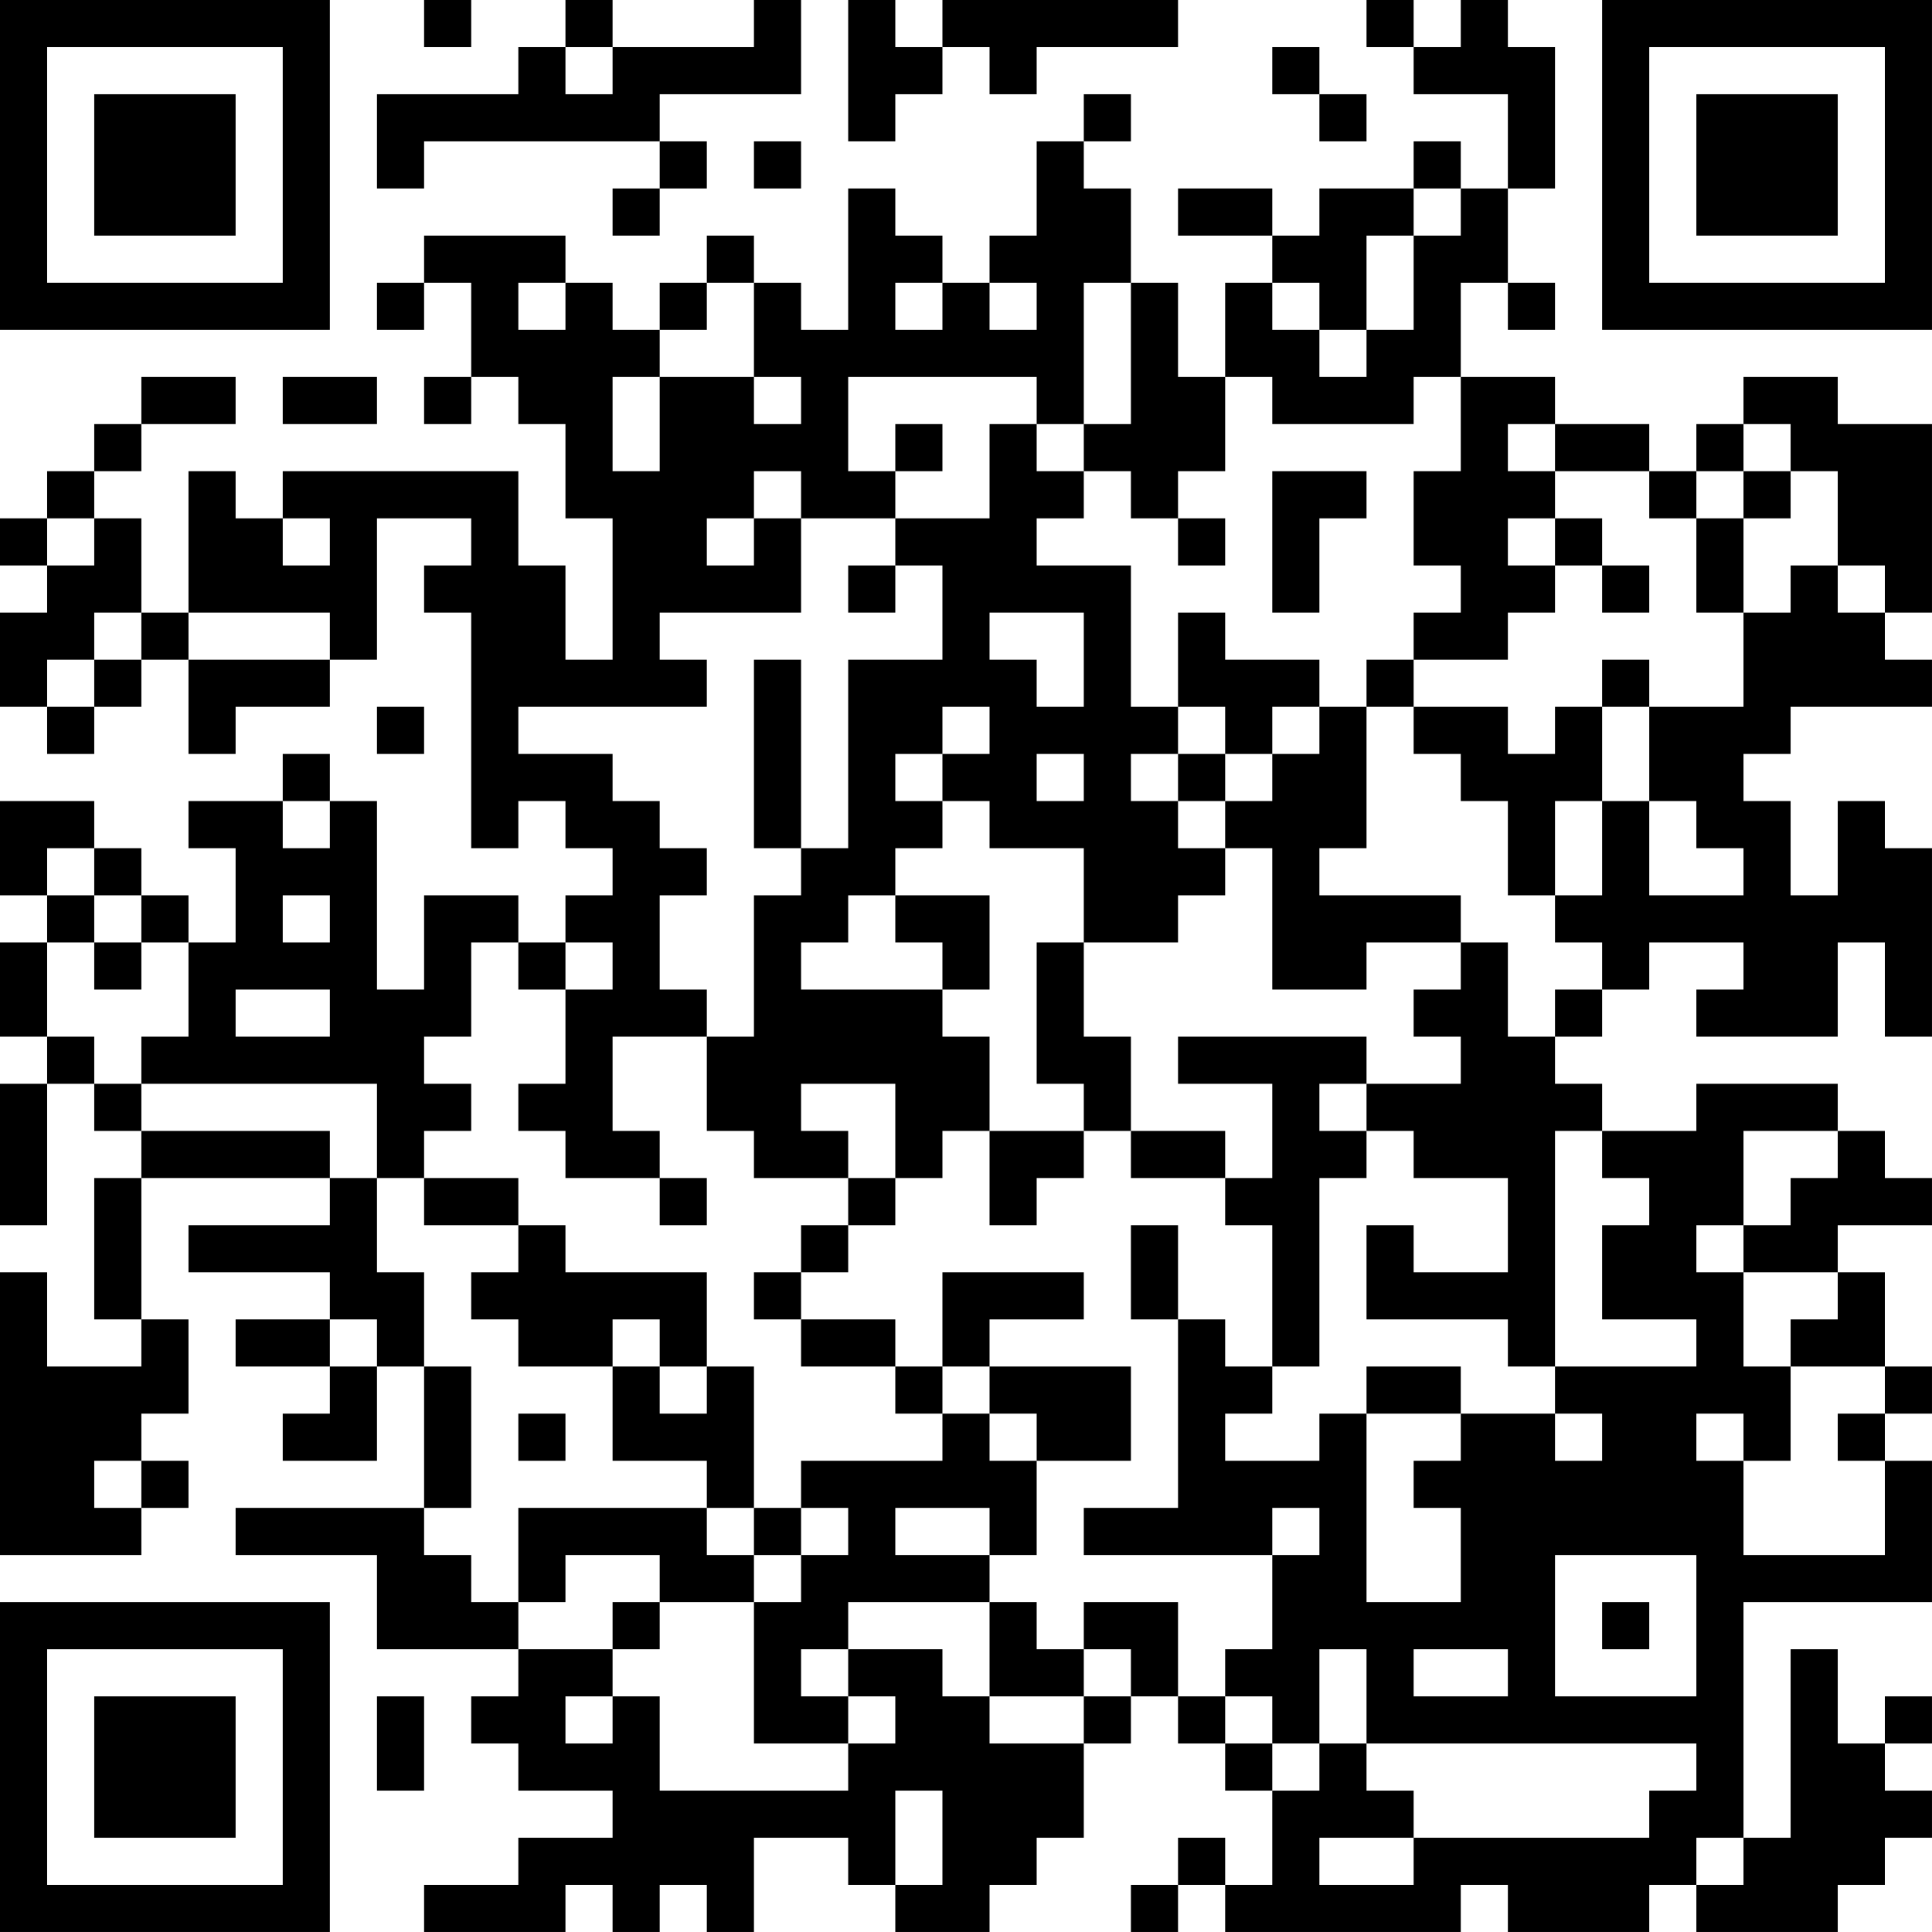 <?xml version="1.0" encoding="UTF-8"?>
<svg xmlns="http://www.w3.org/2000/svg" version="1.1" width="100" height="100" viewBox="0 0 100 100"><rect x="0" y="0" width="100" height="100" fill="#ffffff"/><g transform="scale(2.439)"><g transform="translate(0,0)"><path fill-rule="evenodd" d="M9 0L9 1L10 1L10 0ZM12 0L12 1L11 1L11 2L8 2L8 4L9 4L9 3L14 3L14 4L13 4L13 5L14 5L14 4L15 4L15 3L14 3L14 2L17 2L17 0L16 0L16 1L13 1L13 0ZM18 0L18 3L19 3L19 2L20 2L20 1L21 1L21 2L22 2L22 1L25 1L25 0L20 0L20 1L19 1L19 0ZM29 0L29 1L30 1L30 2L32 2L32 4L31 4L31 3L30 3L30 4L28 4L28 5L27 5L27 4L25 4L25 5L27 5L27 6L26 6L26 8L25 8L25 6L24 6L24 4L23 4L23 3L24 3L24 2L23 2L23 3L22 3L22 5L21 5L21 6L20 6L20 5L19 5L19 4L18 4L18 7L17 7L17 6L16 6L16 5L15 5L15 6L14 6L14 7L13 7L13 6L12 6L12 5L9 5L9 6L8 6L8 7L9 7L9 6L10 6L10 8L9 8L9 9L10 9L10 8L11 8L11 9L12 9L12 11L13 11L13 14L12 14L12 12L11 12L11 10L6 10L6 11L5 11L5 10L4 10L4 13L3 13L3 11L2 11L2 10L3 10L3 9L5 9L5 8L3 8L3 9L2 9L2 10L1 10L1 11L0 11L0 12L1 12L1 13L0 13L0 15L1 15L1 16L2 16L2 15L3 15L3 14L4 14L4 16L5 16L5 15L7 15L7 14L8 14L8 11L10 11L10 12L9 12L9 13L10 13L10 18L11 18L11 17L12 17L12 18L13 18L13 19L12 19L12 20L11 20L11 19L9 19L9 21L8 21L8 17L7 17L7 16L6 16L6 17L4 17L4 18L5 18L5 20L4 20L4 19L3 19L3 18L2 18L2 17L0 17L0 19L1 19L1 20L0 20L0 22L1 22L1 23L0 23L0 26L1 26L1 23L2 23L2 24L3 24L3 25L2 25L2 28L3 28L3 29L1 29L1 27L0 27L0 33L3 33L3 32L4 32L4 31L3 31L3 30L4 30L4 28L3 28L3 25L7 25L7 26L4 26L4 27L7 27L7 28L5 28L5 29L7 29L7 30L6 30L6 31L8 31L8 29L9 29L9 32L5 32L5 33L8 33L8 35L11 35L11 36L10 36L10 37L11 37L11 38L13 38L13 39L11 39L11 40L9 40L9 41L12 41L12 40L13 40L13 41L14 41L14 40L15 40L15 41L16 41L16 39L18 39L18 40L19 40L19 41L21 41L21 40L22 40L22 39L23 39L23 37L24 37L24 36L25 36L25 37L26 37L26 38L27 38L27 40L26 40L26 39L25 39L25 40L24 40L24 41L25 41L25 40L26 40L26 41L31 41L31 40L32 40L32 41L35 41L35 40L36 40L36 41L39 41L39 40L40 40L40 39L41 39L41 38L40 38L40 37L41 37L41 36L40 36L40 37L39 37L39 35L38 35L38 39L37 39L37 34L41 34L41 31L40 31L40 30L41 30L41 29L40 29L40 27L39 27L39 26L41 26L41 25L40 25L40 24L39 24L39 23L36 23L36 24L34 24L34 23L33 23L33 22L34 22L34 21L35 21L35 20L37 20L37 21L36 21L36 22L39 22L39 20L40 20L40 22L41 22L41 18L40 18L40 17L39 17L39 19L38 19L38 17L37 17L37 16L38 16L38 15L41 15L41 14L40 14L40 13L41 13L41 9L39 9L39 8L37 8L37 9L36 9L36 10L35 10L35 9L33 9L33 8L31 8L31 6L32 6L32 7L33 7L33 6L32 6L32 4L33 4L33 1L32 1L32 0L31 0L31 1L30 1L30 0ZM12 1L12 2L13 2L13 1ZM27 1L27 2L28 2L28 3L29 3L29 2L28 2L28 1ZM16 3L16 4L17 4L17 3ZM30 4L30 5L29 5L29 7L28 7L28 6L27 6L27 7L28 7L28 8L29 8L29 7L30 7L30 5L31 5L31 4ZM11 6L11 7L12 7L12 6ZM15 6L15 7L14 7L14 8L13 8L13 10L14 10L14 8L16 8L16 9L17 9L17 8L16 8L16 6ZM19 6L19 7L20 7L20 6ZM21 6L21 7L22 7L22 6ZM23 6L23 9L22 9L22 8L18 8L18 10L19 10L19 11L17 11L17 10L16 10L16 11L15 11L15 12L16 12L16 11L17 11L17 13L14 13L14 14L15 14L15 15L11 15L11 16L13 16L13 17L14 17L14 18L15 18L15 19L14 19L14 21L15 21L15 22L13 22L13 24L14 24L14 25L12 25L12 24L11 24L11 23L12 23L12 21L13 21L13 20L12 20L12 21L11 21L11 20L10 20L10 22L9 22L9 23L10 23L10 24L9 24L9 25L8 25L8 23L3 23L3 22L4 22L4 20L3 20L3 19L2 19L2 18L1 18L1 19L2 19L2 20L1 20L1 22L2 22L2 23L3 23L3 24L7 24L7 25L8 25L8 27L9 27L9 29L10 29L10 32L9 32L9 33L10 33L10 34L11 34L11 35L13 35L13 36L12 36L12 37L13 37L13 36L14 36L14 38L18 38L18 37L19 37L19 36L18 36L18 35L20 35L20 36L21 36L21 37L23 37L23 36L24 36L24 35L23 35L23 34L25 34L25 36L26 36L26 37L27 37L27 38L28 38L28 37L29 37L29 38L30 38L30 39L28 39L28 40L30 40L30 39L35 39L35 38L36 38L36 37L29 37L29 35L28 35L28 37L27 37L27 36L26 36L26 35L27 35L27 33L28 33L28 32L27 32L27 33L23 33L23 32L25 32L25 28L26 28L26 29L27 29L27 30L26 30L26 31L28 31L28 30L29 30L29 34L31 34L31 32L30 32L30 31L31 31L31 30L33 30L33 31L34 31L34 30L33 30L33 29L36 29L36 28L34 28L34 26L35 26L35 25L34 25L34 24L33 24L33 29L32 29L32 28L29 28L29 26L30 26L30 27L32 27L32 25L30 25L30 24L29 24L29 23L31 23L31 22L30 22L30 21L31 21L31 20L32 20L32 22L33 22L33 21L34 21L34 20L33 20L33 19L34 19L34 17L35 17L35 19L37 19L37 18L36 18L36 17L35 17L35 15L37 15L37 13L38 13L38 12L39 12L39 13L40 13L40 12L39 12L39 10L38 10L38 9L37 9L37 10L36 10L36 11L35 11L35 10L33 10L33 9L32 9L32 10L33 10L33 11L32 11L32 12L33 12L33 13L32 13L32 14L30 14L30 13L31 13L31 12L30 12L30 10L31 10L31 8L30 8L30 9L27 9L27 8L26 8L26 10L25 10L25 11L24 11L24 10L23 10L23 9L24 9L24 6ZM6 8L6 9L8 9L8 8ZM19 9L19 10L20 10L20 9ZM21 9L21 11L19 11L19 12L18 12L18 13L19 13L19 12L20 12L20 14L18 14L18 18L17 18L17 14L16 14L16 18L17 18L17 19L16 19L16 22L15 22L15 24L16 24L16 25L18 25L18 26L17 26L17 27L16 27L16 28L17 28L17 29L19 29L19 30L20 30L20 31L17 31L17 32L16 32L16 29L15 29L15 27L12 27L12 26L11 26L11 25L9 25L9 26L11 26L11 27L10 27L10 28L11 28L11 29L13 29L13 31L15 31L15 32L11 32L11 34L12 34L12 33L14 33L14 34L13 34L13 35L14 35L14 34L16 34L16 37L18 37L18 36L17 36L17 35L18 35L18 34L21 34L21 36L23 36L23 35L22 35L22 34L21 34L21 33L22 33L22 31L24 31L24 29L21 29L21 28L23 28L23 27L20 27L20 29L19 29L19 28L17 28L17 27L18 27L18 26L19 26L19 25L20 25L20 24L21 24L21 26L22 26L22 25L23 25L23 24L24 24L24 25L26 25L26 26L27 26L27 29L28 29L28 25L29 25L29 24L28 24L28 23L29 23L29 22L25 22L25 23L27 23L27 25L26 25L26 24L24 24L24 22L23 22L23 20L25 20L25 19L26 19L26 18L27 18L27 21L29 21L29 20L31 20L31 19L28 19L28 18L29 18L29 15L30 15L30 16L31 16L31 17L32 17L32 19L33 19L33 17L34 17L34 15L35 15L35 14L34 14L34 15L33 15L33 16L32 16L32 15L30 15L30 14L29 14L29 15L28 15L28 14L26 14L26 13L25 13L25 15L24 15L24 12L22 12L22 11L23 11L23 10L22 10L22 9ZM27 10L27 13L28 13L28 11L29 11L29 10ZM37 10L37 11L36 11L36 13L37 13L37 11L38 11L38 10ZM1 11L1 12L2 12L2 11ZM6 11L6 12L7 12L7 11ZM25 11L25 12L26 12L26 11ZM33 11L33 12L34 12L34 13L35 13L35 12L34 12L34 11ZM2 13L2 14L1 14L1 15L2 15L2 14L3 14L3 13ZM4 13L4 14L7 14L7 13ZM21 13L21 14L22 14L22 15L23 15L23 13ZM8 15L8 16L9 16L9 15ZM20 15L20 16L19 16L19 17L20 17L20 18L19 18L19 19L18 19L18 20L17 20L17 21L20 21L20 22L21 22L21 24L23 24L23 23L22 23L22 20L23 20L23 18L21 18L21 17L20 17L20 16L21 16L21 15ZM25 15L25 16L24 16L24 17L25 17L25 18L26 18L26 17L27 17L27 16L28 16L28 15L27 15L27 16L26 16L26 15ZM22 16L22 17L23 17L23 16ZM25 16L25 17L26 17L26 16ZM6 17L6 18L7 18L7 17ZM6 19L6 20L7 20L7 19ZM19 19L19 20L20 20L20 21L21 21L21 19ZM2 20L2 21L3 21L3 20ZM5 21L5 22L7 22L7 21ZM17 23L17 24L18 24L18 25L19 25L19 23ZM37 24L37 26L36 26L36 27L37 27L37 29L38 29L38 31L37 31L37 30L36 30L36 31L37 31L37 33L40 33L40 31L39 31L39 30L40 30L40 29L38 29L38 28L39 28L39 27L37 27L37 26L38 26L38 25L39 25L39 24ZM14 25L14 26L15 26L15 25ZM24 26L24 28L25 28L25 26ZM7 28L7 29L8 29L8 28ZM13 28L13 29L14 29L14 30L15 30L15 29L14 29L14 28ZM20 29L20 30L21 30L21 31L22 31L22 30L21 30L21 29ZM29 29L29 30L31 30L31 29ZM11 30L11 31L12 31L12 30ZM2 31L2 32L3 32L3 31ZM15 32L15 33L16 33L16 34L17 34L17 33L18 33L18 32L17 32L17 33L16 33L16 32ZM19 32L19 33L21 33L21 32ZM33 33L33 36L36 36L36 33ZM34 34L34 35L35 35L35 34ZM30 35L30 36L32 36L32 35ZM8 36L8 38L9 38L9 36ZM19 38L19 40L20 40L20 38ZM36 39L36 40L37 40L37 39ZM0 0L0 7L7 7L7 0ZM1 1L1 6L6 6L6 1ZM2 2L2 5L5 5L5 2ZM34 0L34 7L41 7L41 0ZM35 1L35 6L40 6L40 1ZM36 2L36 5L39 5L39 2ZM0 34L0 41L7 41L7 34ZM1 35L1 40L6 40L6 35ZM2 36L2 39L5 39L5 36Z" fill="#000000"/></g></g></svg>
